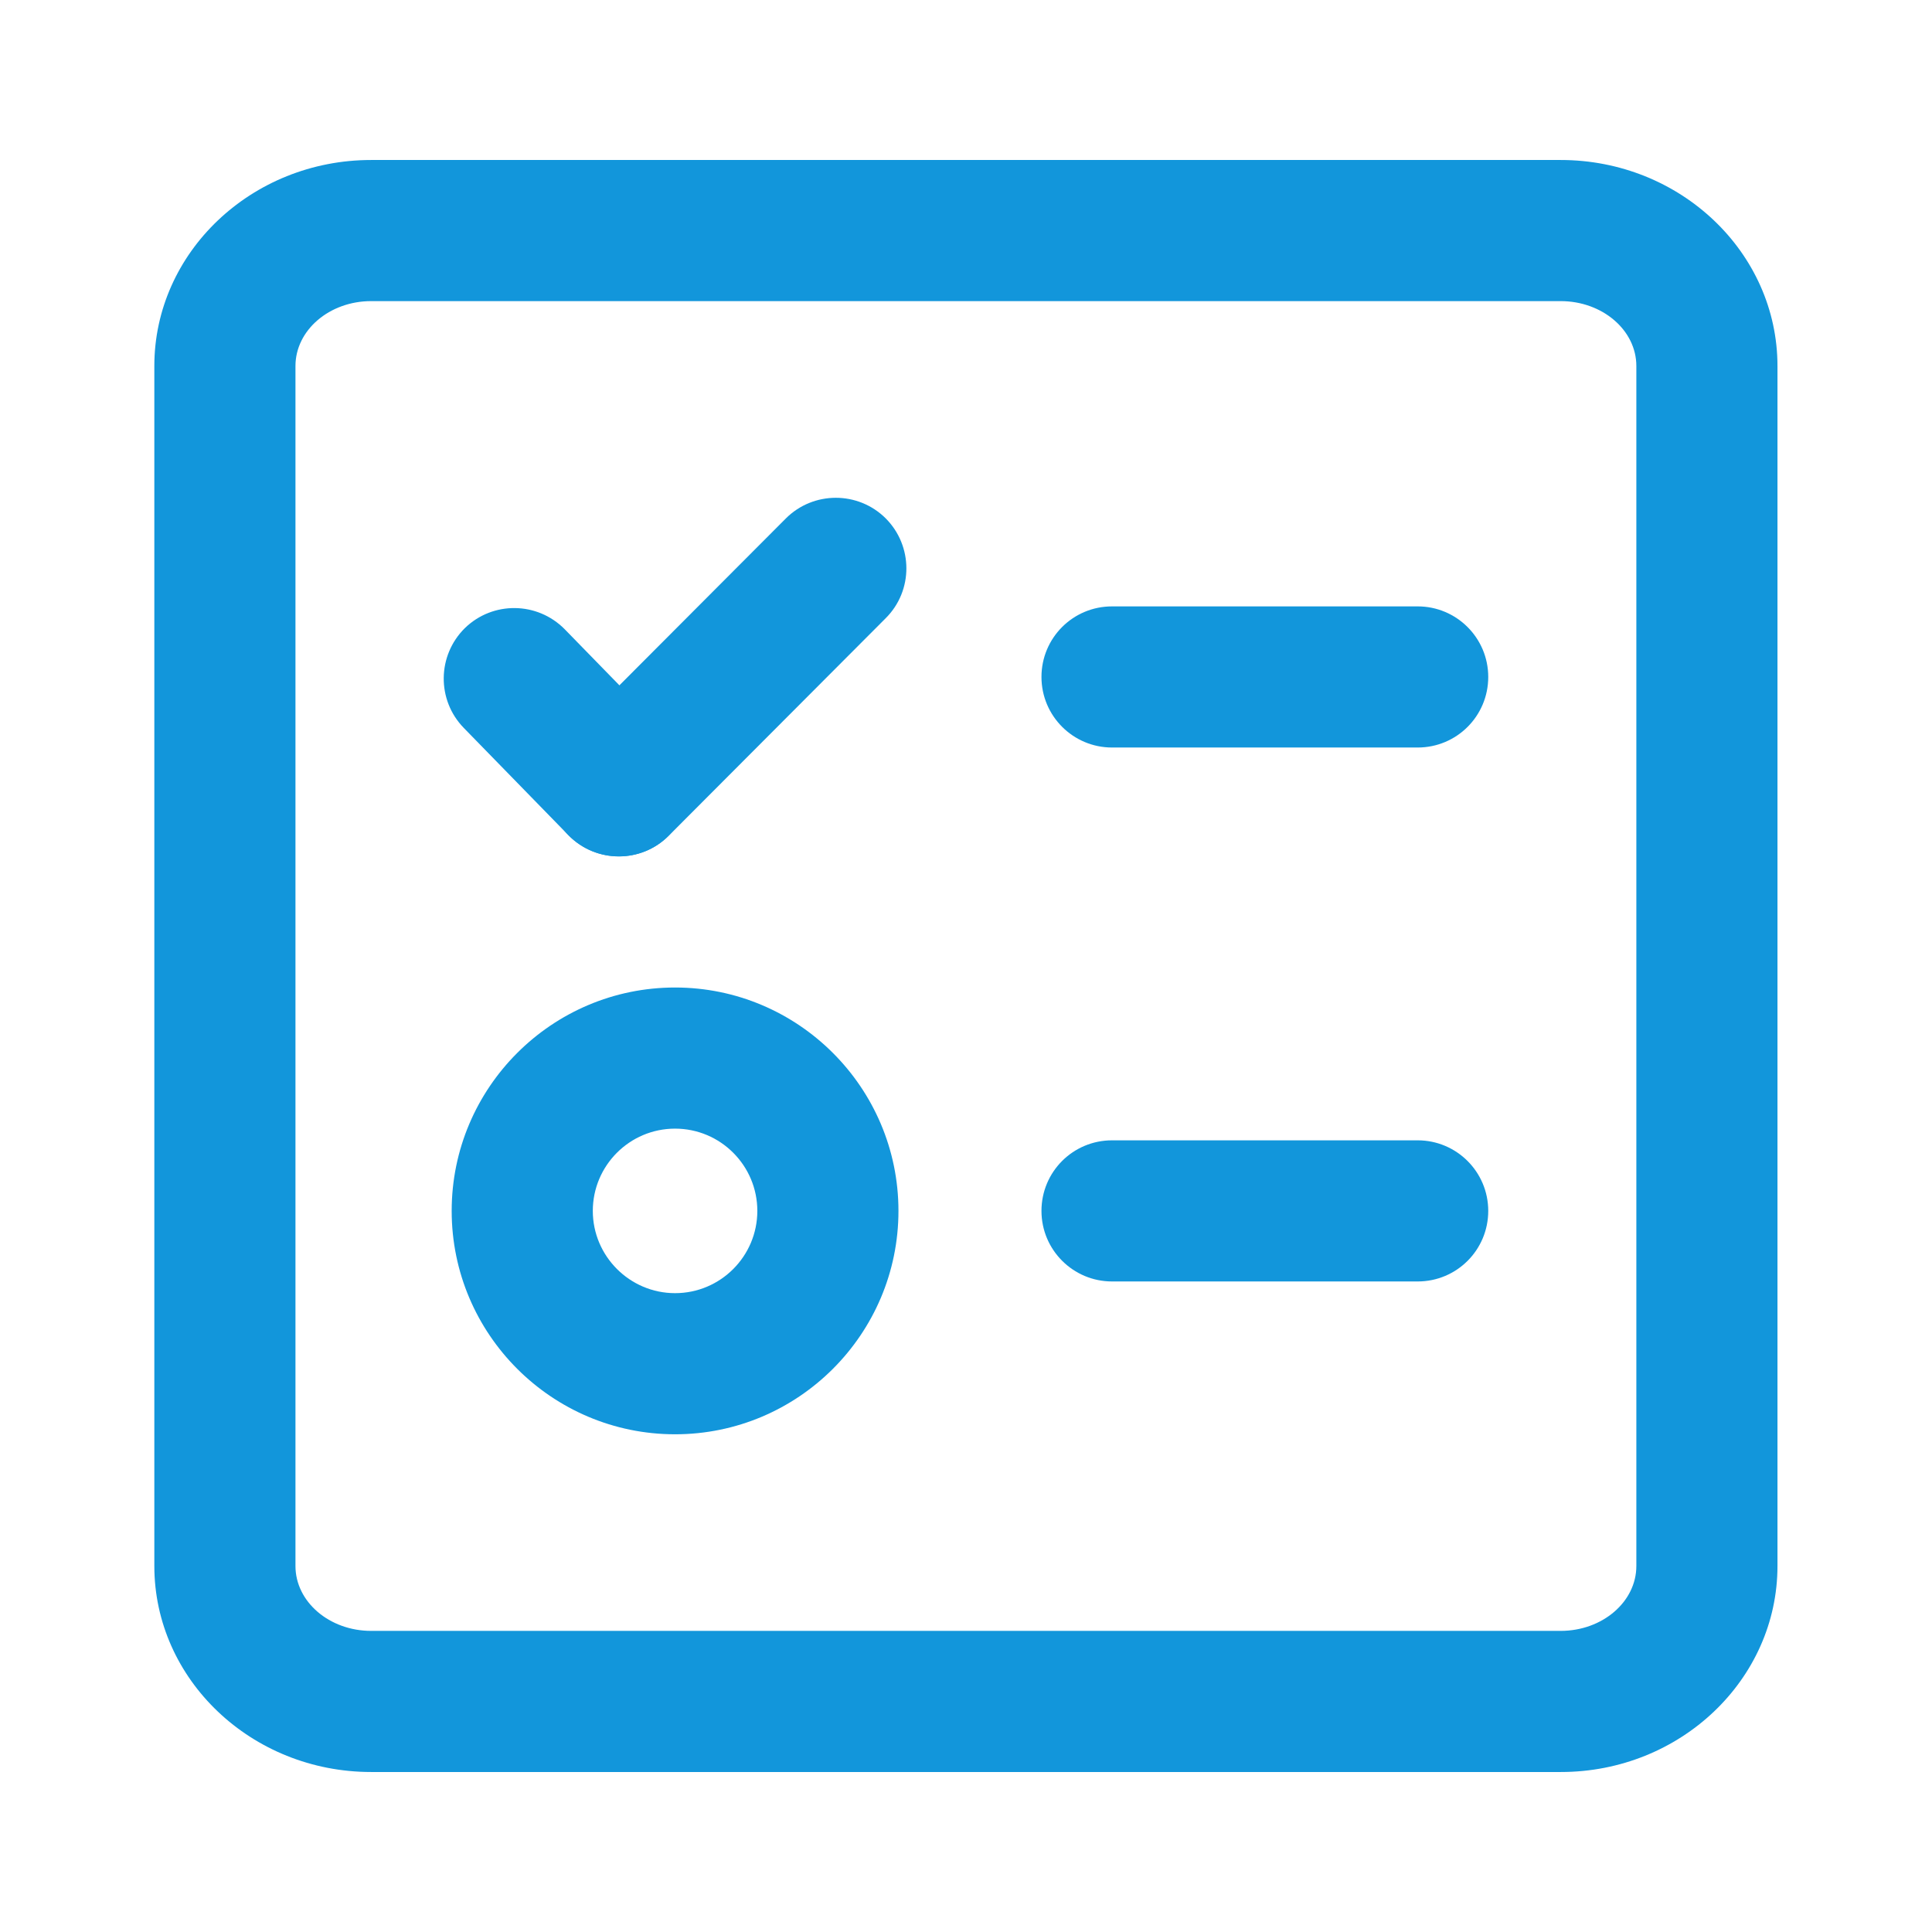 <?xml version="1.0" standalone="no"?><!DOCTYPE svg PUBLIC "-//W3C//DTD SVG 1.1//EN" "http://www.w3.org/Graphics/SVG/1.1/DTD/svg11.dtd"><svg t="1624539175343" class="icon" viewBox="0 0 1024 1024" version="1.1" xmlns="http://www.w3.org/2000/svg" p-id="18321" xmlns:xlink="http://www.w3.org/1999/xlink" width="200" height="200"><defs><style type="text/css"></style></defs><path d="M827.3 939.2H196.7c-63.4 0-114.9-49-114.9-109.2V194c0-60.2 51.5-109.2 114.9-109.2h630.5c63.4 0 114.9 49 114.9 109.2v636c0 60.2-51.5 109.2-114.8 109.2zM196.7 159.6c-22.1 0-40.1 15.4-40.1 34.4v636c0 19 18 34.4 40.1 34.4h630.5c22.1 0 40.1-15.4 40.1-34.4V194c0-19-18-34.4-40.1-34.4H196.7z" fill="#1296db" p-id="18322"></path><path d="M328 453.9c-9.7 0-19.4-3.8-26.8-11.3l-55.4-56.8c-14.4-14.8-14.1-38.4 0.6-52.9 14.8-14.4 38.4-14.1 52.9 0.6l55.4 56.8c14.4 14.8 14.1 38.4-0.6 52.9-7.2 7.2-16.7 10.7-26.1 10.7z" fill="#1296db" p-id="18323"></path><path d="M328 453.9c-9.6 0-19.1-3.6-26.4-10.9-14.6-14.6-14.7-38.3-0.1-52.9l115-115.3c14.6-14.6 38.3-14.6 52.9-0.1 14.6 14.6 14.7 38.3 0.1 52.9l-115 115.3c-7.3 7.3-16.9 11-26.5 11z" fill="#1296db" p-id="18324"></path><path d="M751.4 396.2h-162c-20.6 0-37.4-16.7-37.4-37.4s16.7-37.4 37.4-37.4h162c20.6 0 37.4 16.7 37.4 37.4s-16.7 37.4-37.4 37.4z" fill="#1296db" p-id="18325"></path><path d="M751.4 679.2h-162c-20.6 0-37.4-16.7-37.4-37.4s16.7-37.4 37.4-37.4h162c20.6 0 37.4 16.7 37.4 37.4s-16.7 37.4-37.4 37.4z" fill="#1296db" p-id="18326"></path><path d="M357.8 760.2c-65.3 0-118.4-53.1-118.4-118.4s53.1-118.4 118.4-118.4 118.4 53.1 118.4 118.4-53.1 118.4-118.4 118.4z m0-162c-24.1 0-43.6 19.6-43.6 43.6s19.6 43.6 43.6 43.6c24.1 0 43.6-19.6 43.6-43.6s-19.5-43.6-43.6-43.6z" fill="#1296db" p-id="18327"></path></svg>